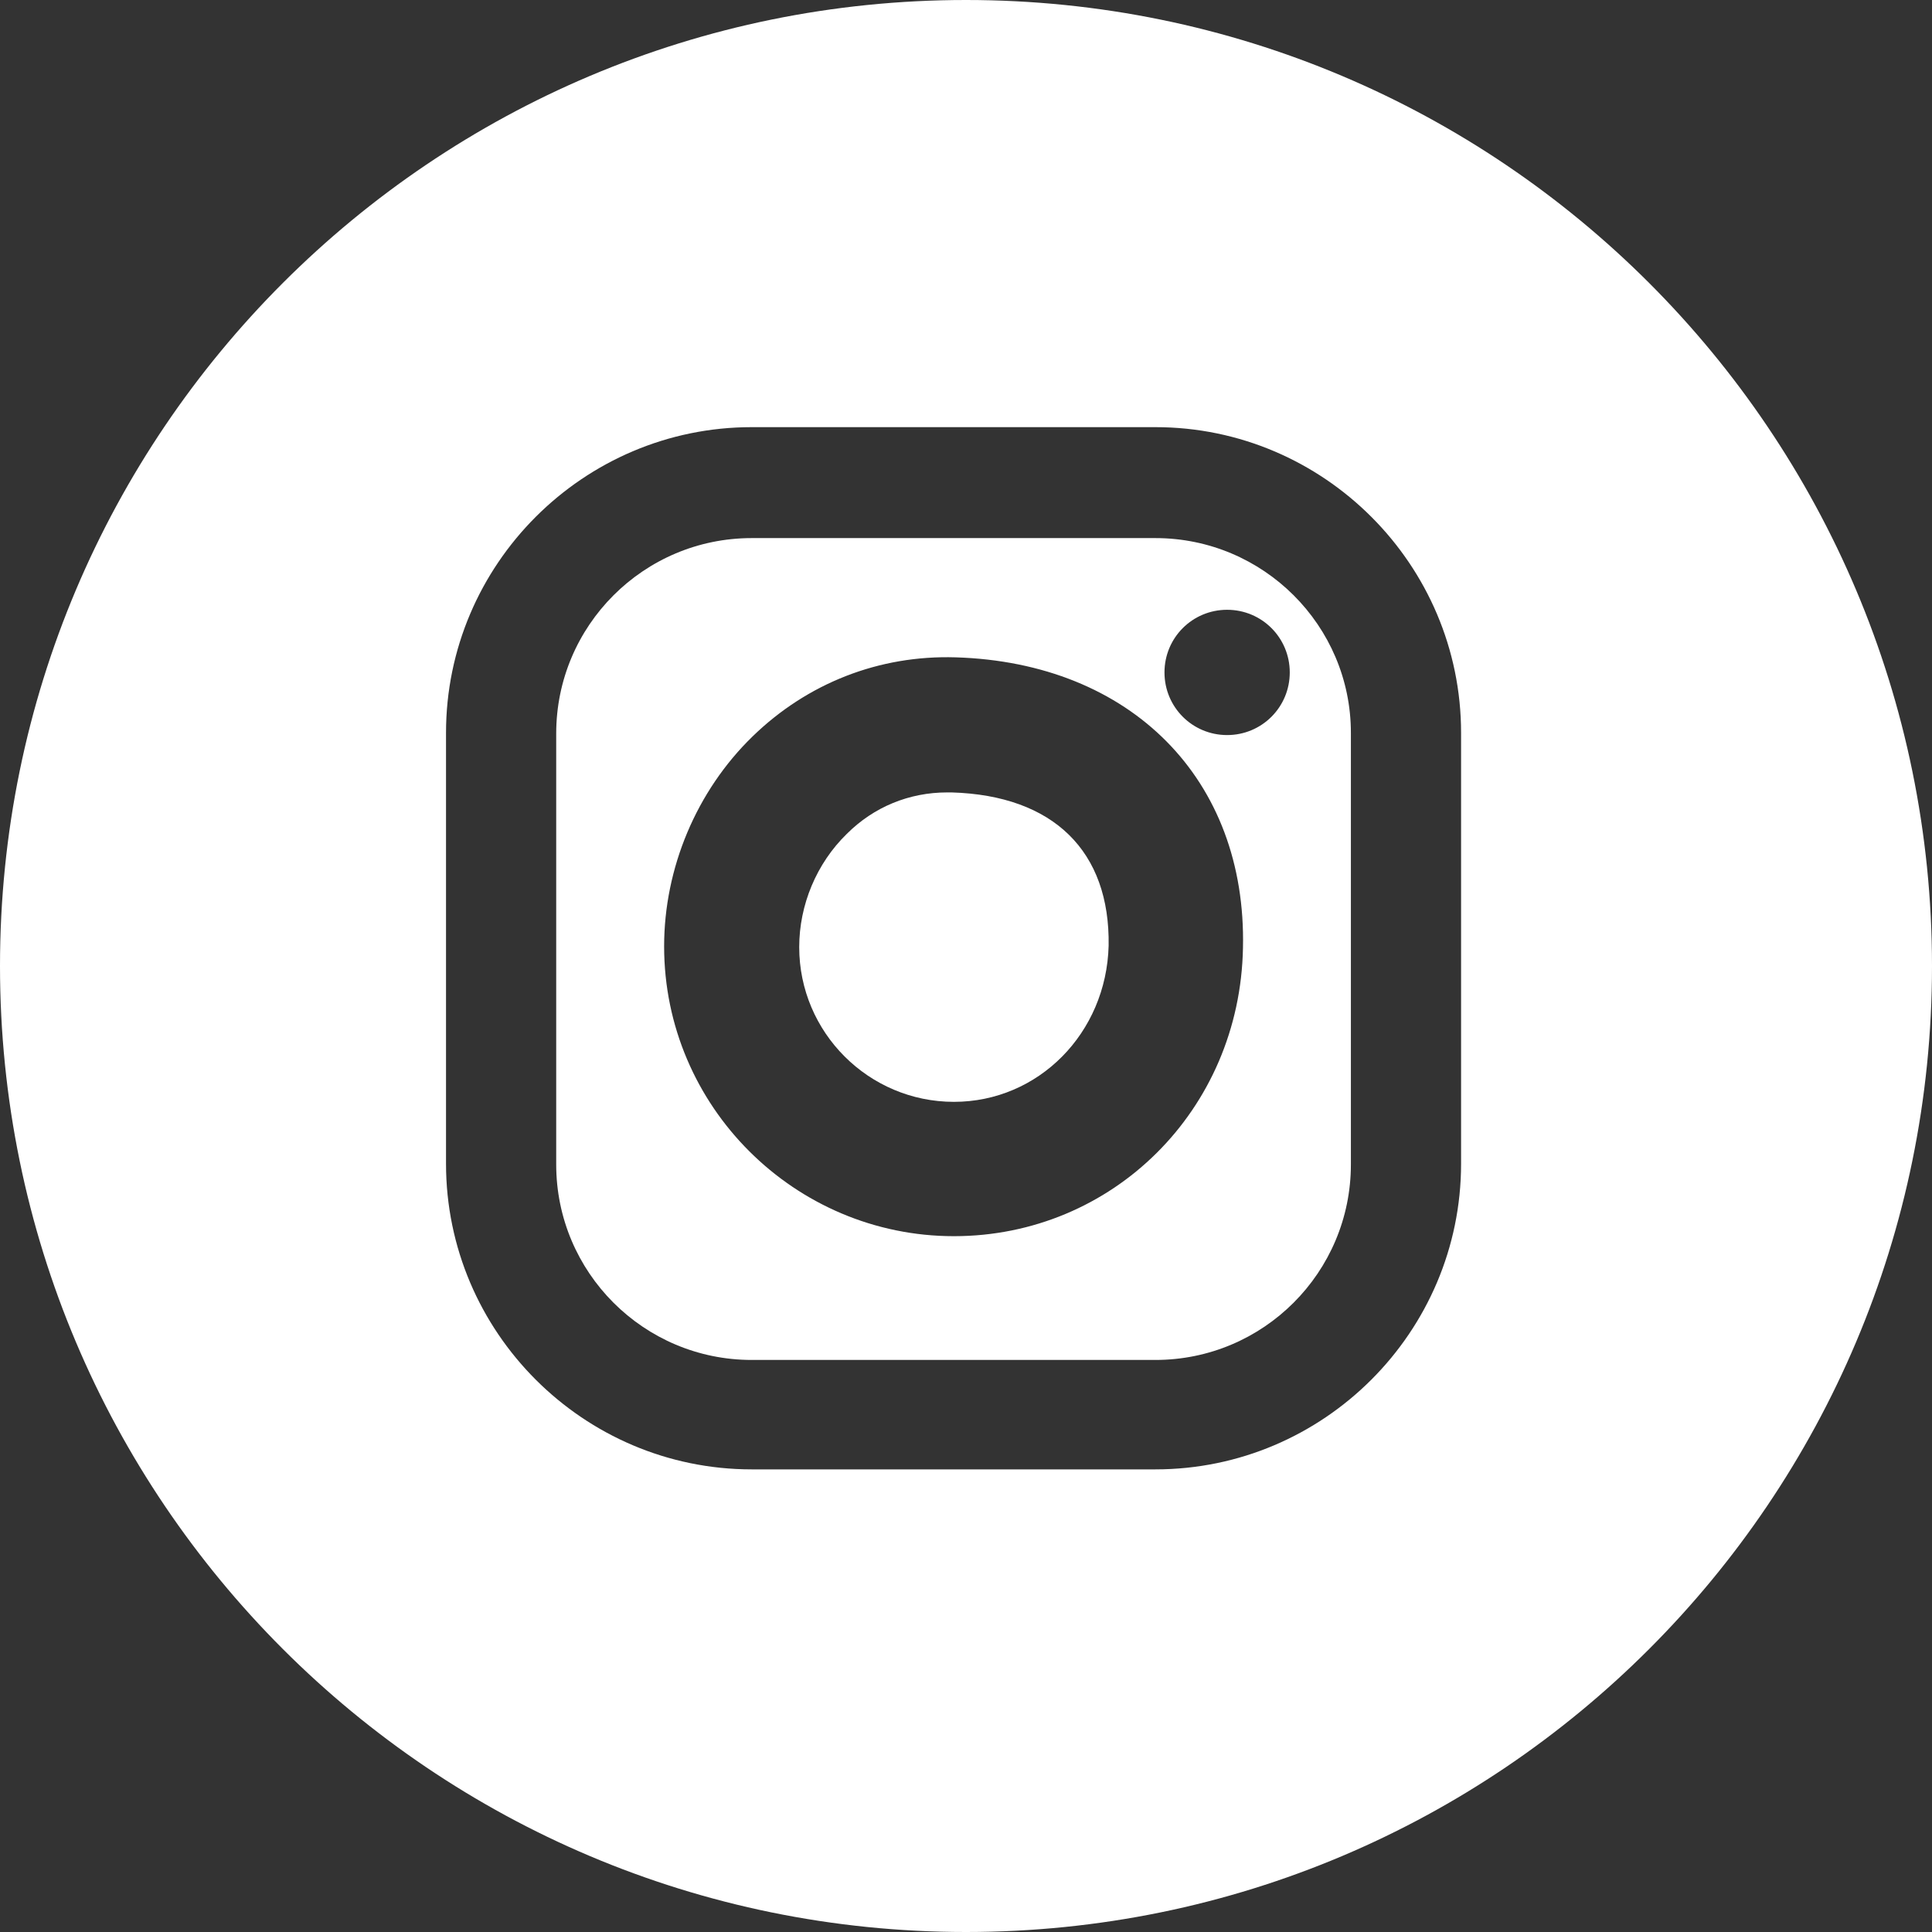 <?xml version="1.0" encoding="UTF-8" standalone="no"?>
<!-- Generator: Adobe Illustrator 27.2.0, SVG Export Plug-In . SVG Version: 6.00 Build 0)  -->

<svg
   version="1.1"
   id="Layer_1"
   x="0px"
   y="0px"
   viewBox="0 0 256 256"
   style="enable-background:new 0 0 256 256;"
   xml:space="preserve"
   xmlns="http://www.w3.org/2000/svg"
   xmlns:svg="http://www.w3.org/2000/svg"><rect x="0" y="0" width="256" height="256" fill="#333333" stroke="none"/><defs
   id="defs17">
	
	
	
</defs>
<style
   type="text/css"
   id="style2">
	.st0{fill:#FFFFFF;}
</style>

<path
   class="st0"
   d="M 153.1,71.3 H 99.6 c -14.3,0 -25.9,11.6 -25.9,25.9 v 57.1 c 0,14.3 11.6,25.9 25.9,25.9 h 53.5 c 14.3,0 25.9,-11.6 25.9,-25.9 V 97.1 C 179,82.9 167.4,71.3 153.1,71.3 Z m -26.7,92.5 C 105.3,163.8 88,146.6 88,125.4 88,115 92.3,104.8 99.7,97.6 c 7.3,-7.1 16.8,-10.8 26.9,-10.5 23.3,0.7 38.6,16.2 38.1,38.5 -0.4,21.5 -17.3,38.2 -38.3,38.2 z m 36.2,-66.4 c -4.6,0 -8.3,-3.7 -8.3,-8.3 0,-4.6 3.7,-8.3 8.3,-8.3 4.6,0 8.3,3.7 8.3,8.3 0,4.6 -3.7,8.3 -8.3,8.3 z"
   id="path6"
   style="fill:#ffffff" /><path
   class="st0"
   d="M 128,0 C 57.3,0 0,57.3 0,128 0,198.7 57.3,256 128,256 198.7,256 256,198.7 256,128 256,57.3 198.7,0 128,0 Z m 65.6,154.2 c 0,22.3 -18.2,40.5 -40.5,40.5 H 99.6 c -22.3,0 -40.5,-18.2 -40.5,-40.5 V 97.1 c 0,-22.3 18.2,-40.5 40.5,-40.5 h 53.5 c 22.3,0 40.5,18.2 40.5,40.5 z"
   id="path8"
   style="fill:#ffffff" /><path
   class="st0"
   d="m 126.1,105 c -0.2,0 -0.4,0 -0.6,0 -5,0 -9.7,1.9 -13.3,5.5 -4,3.9 -6.3,9.4 -6.3,15 0,11.3 9.2,20.5 20.5,20.5 11.2,0 20.2,-9.1 20.5,-20.7 0.2,-12.5 -7.3,-19.9 -20.8,-20.3 z"
   id="path10"
   style="fill:#ffffff" />
</svg>
